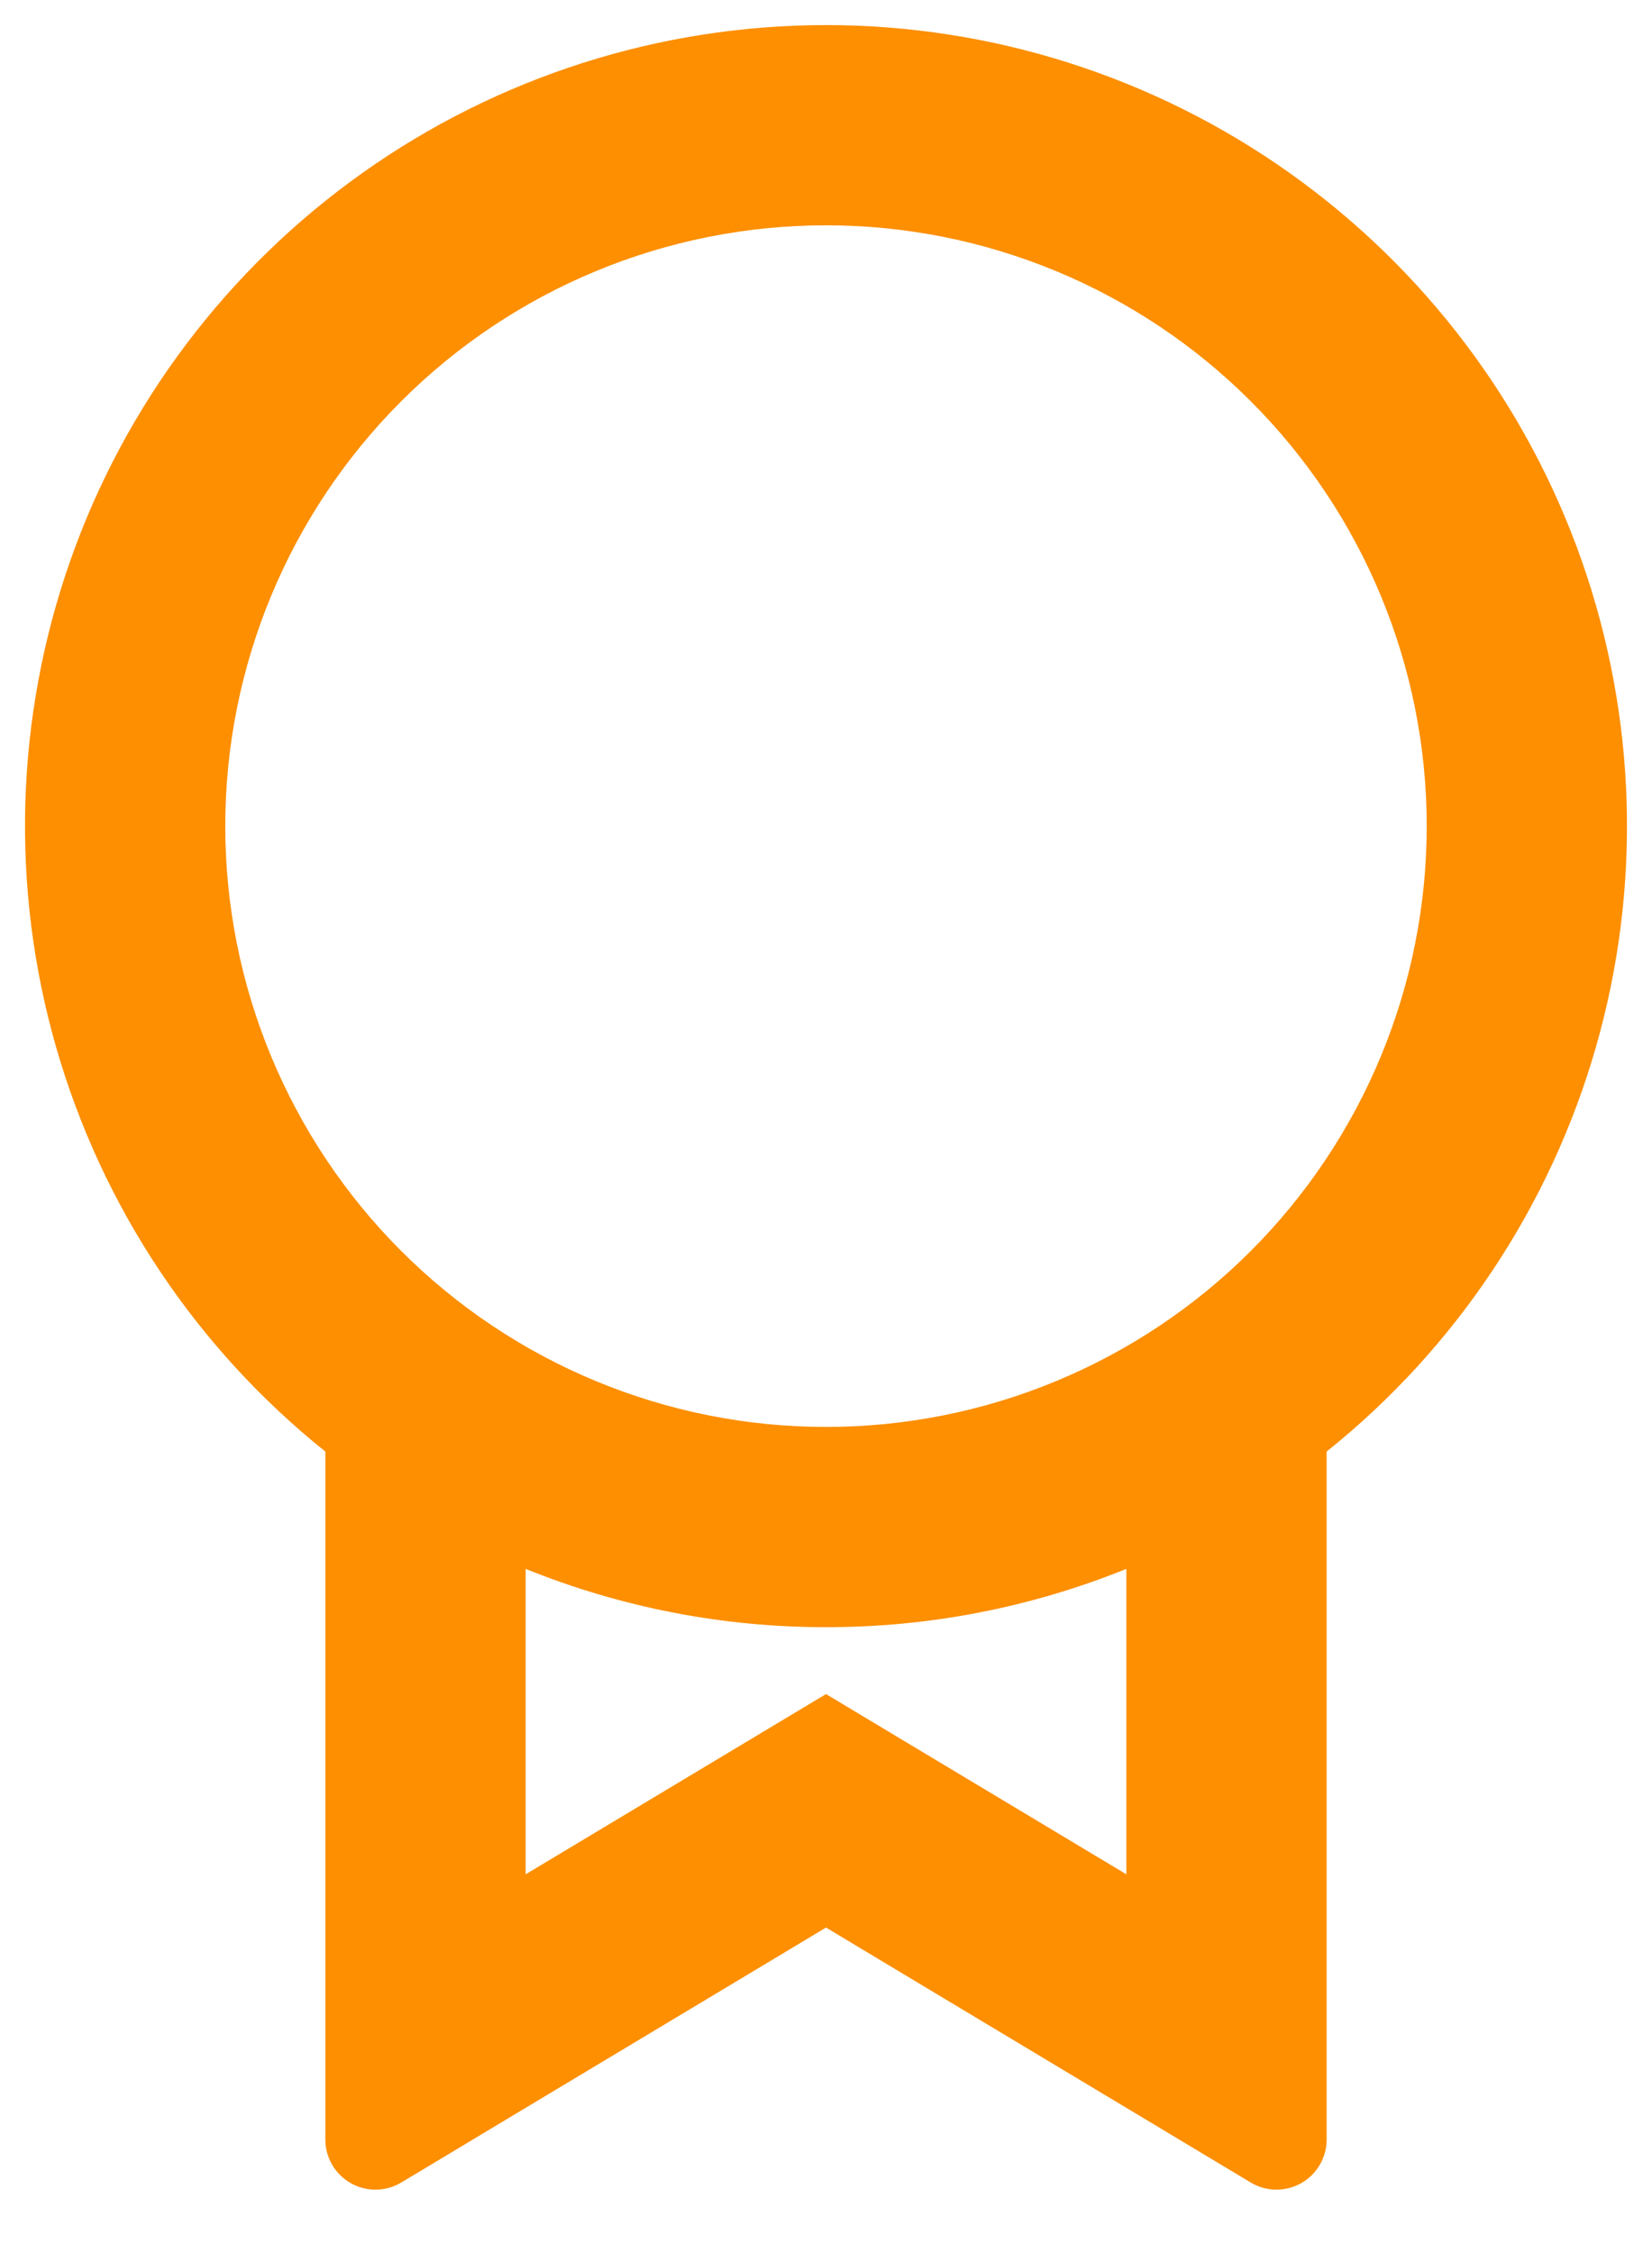 <?xml version="1.0" encoding="utf-8"?>
<svg xmlns="http://www.w3.org/2000/svg" width="22" height="30" viewBox="0 0 22 30" fill="none">
<path d="M17.667 19.326V28.489C17.667 28.607 17.635 28.723 17.576 28.825C17.517 28.927 17.431 29.011 17.329 29.069C17.226 29.127 17.11 29.157 16.992 29.156C16.874 29.154 16.759 29.122 16.657 29.061L11 25.666L5.343 29.061C5.241 29.122 5.126 29.154 5.008 29.156C4.89 29.157 4.773 29.127 4.671 29.069C4.568 29.011 4.483 28.926 4.423 28.824C4.364 28.722 4.333 28.606 4.333 28.488V19.328C2.608 17.947 1.355 16.064 0.746 13.939C0.137 11.815 0.203 9.554 0.935 7.468C1.667 5.383 3.029 3.577 4.832 2.299C6.635 1.021 8.79 0.334 11 0.334C13.21 0.334 15.365 1.021 17.168 2.299C18.971 3.577 20.333 5.383 21.065 7.468C21.797 9.554 21.863 11.815 21.254 13.939C20.645 16.064 19.392 17.947 17.667 19.328V19.326ZM7 20.89V24.957L11 22.557L15 24.957V20.89C13.729 21.404 12.371 21.668 11 21.666C9.629 21.668 8.271 21.404 7 20.89ZM11 19C13.122 19 15.157 18.157 16.657 16.657C18.157 15.156 19 13.121 19 11C19 8.878 18.157 6.843 16.657 5.343C15.157 3.843 13.122 3 11 3C8.878 3 6.843 3.843 5.343 5.343C3.843 6.843 3 8.878 3 11C3 13.121 3.843 15.156 5.343 16.657C6.843 18.157 8.878 19 11 19Z" fill="#FD8F01"/>
</svg>
